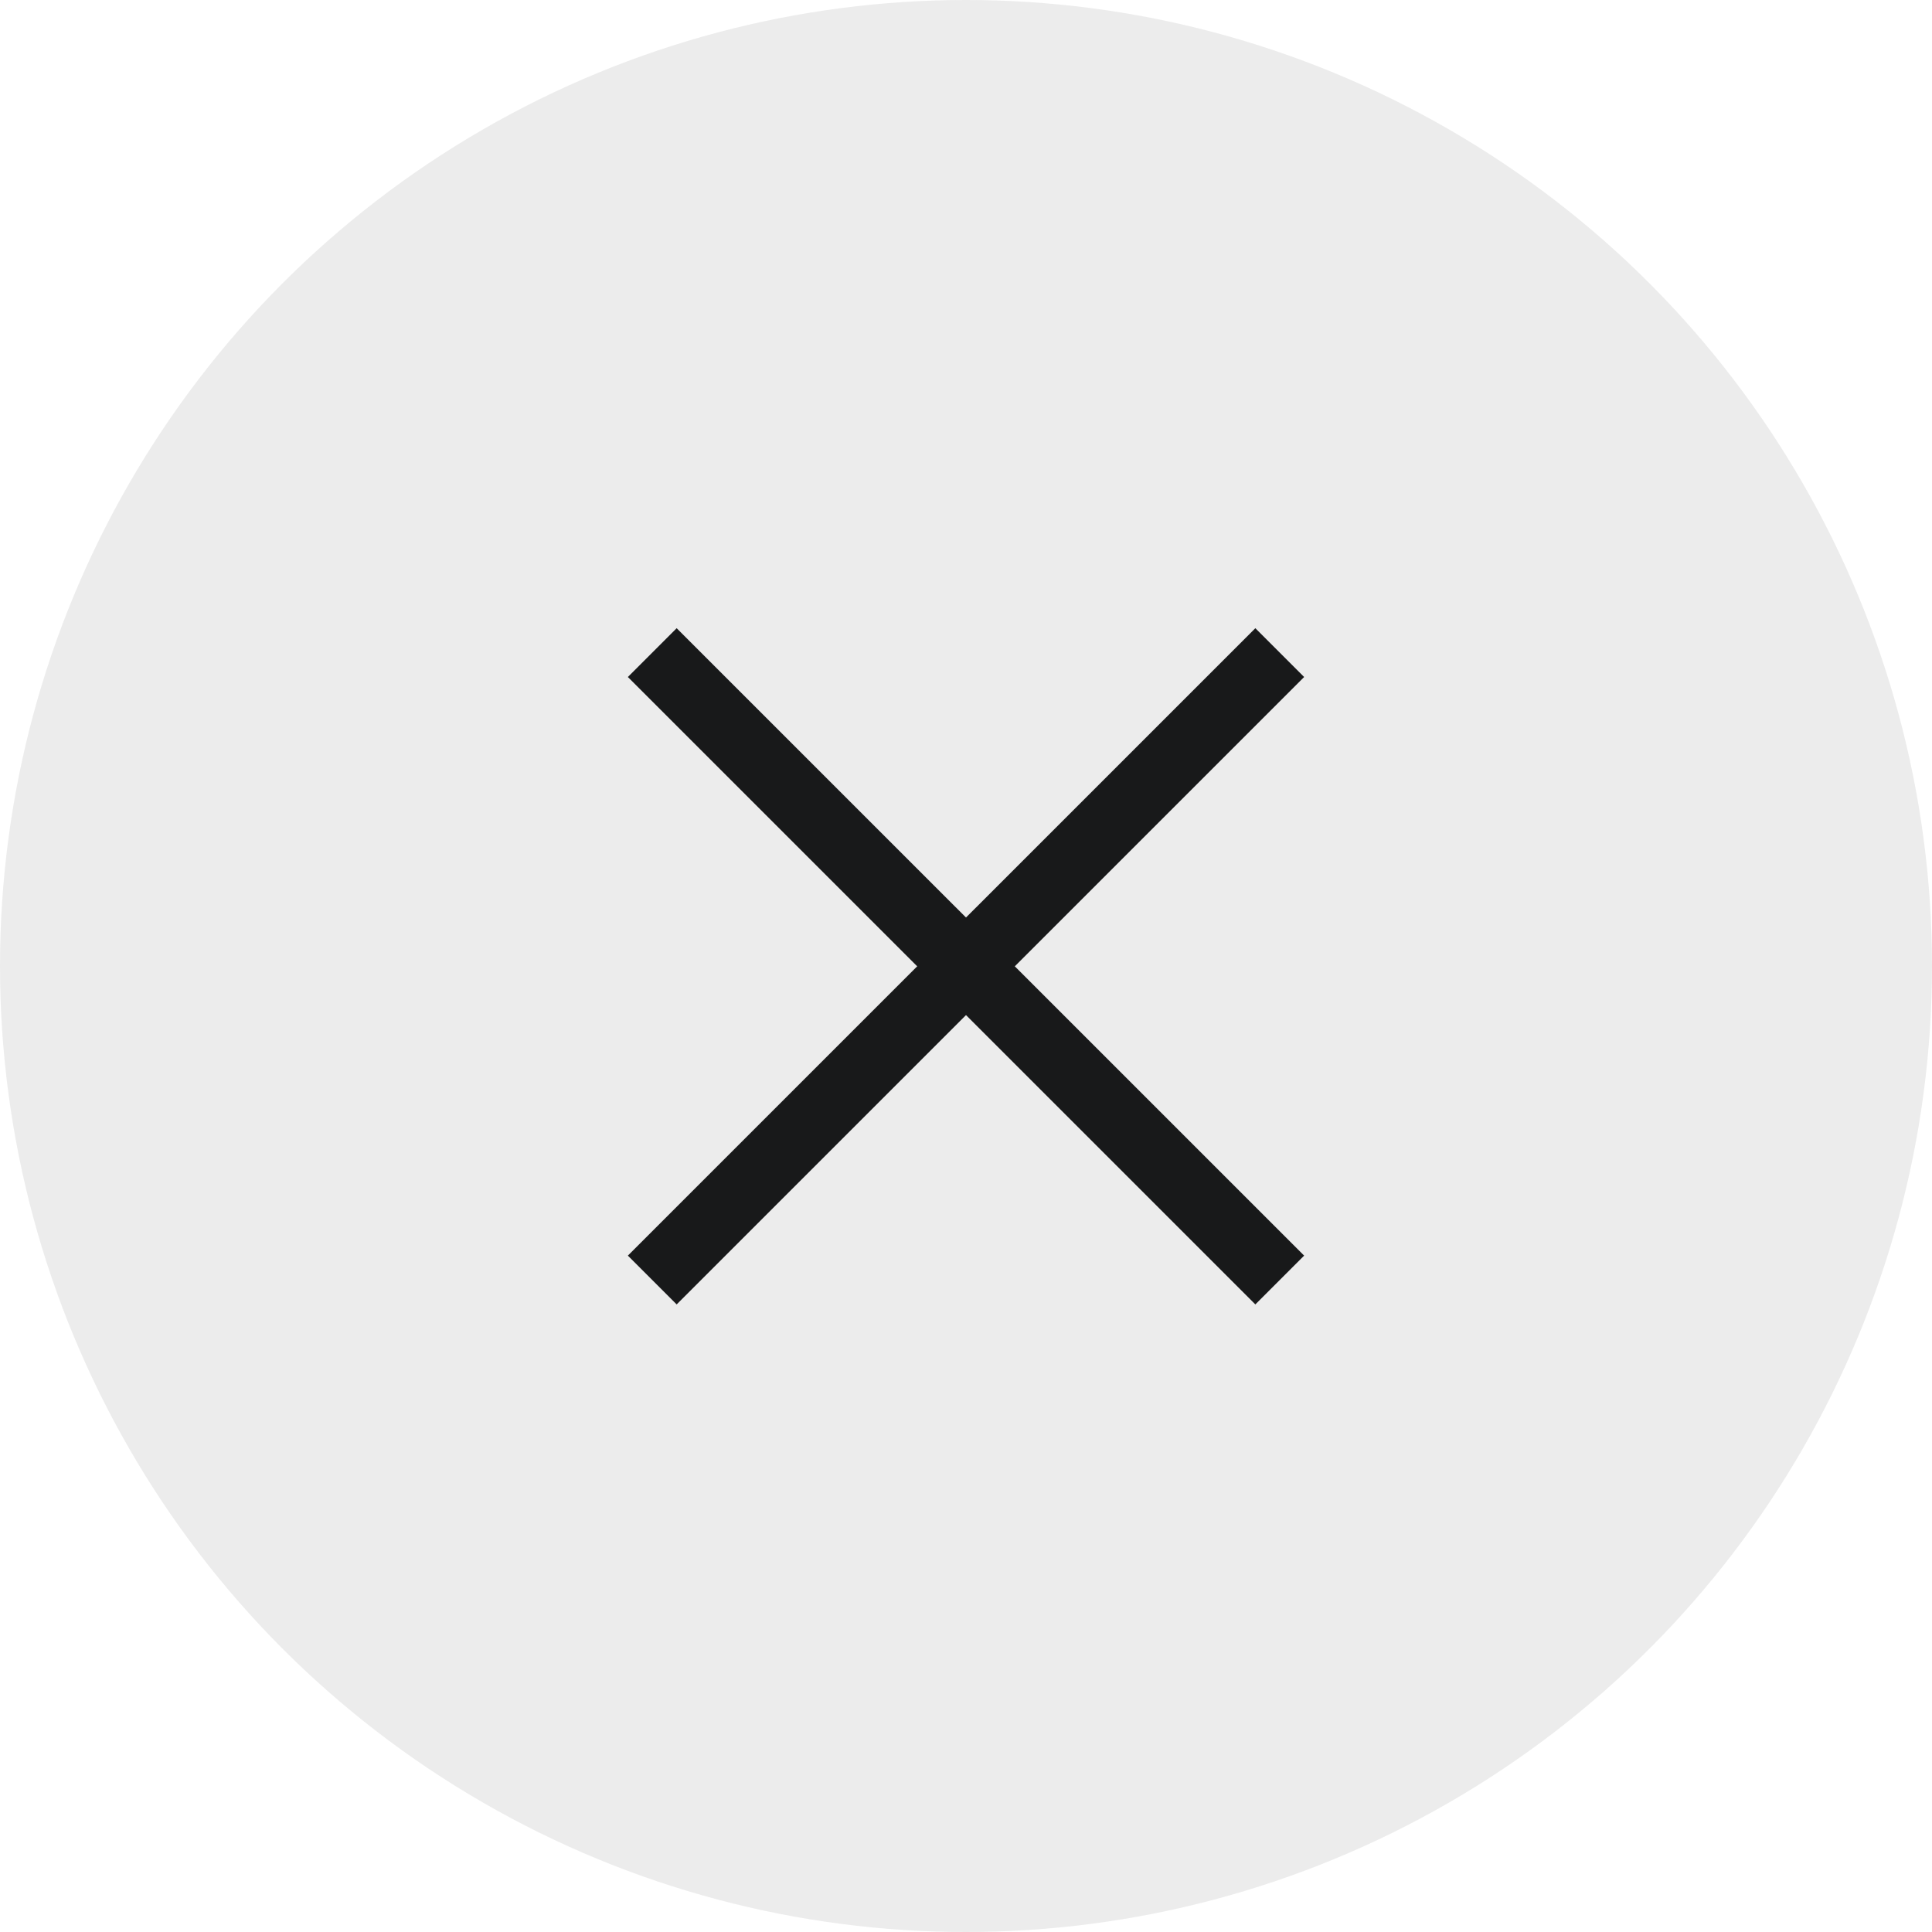<svg xmlns="http://www.w3.org/2000/svg" width="28" height="28" viewBox="0 0 28 28">
  <g id="cross" transform="translate(-618 -3242)">
    <circle id="Ellipse_94" data-name="Ellipse 94" cx="14" cy="14" r="14" transform="translate(618 3242)" fill="#35383b" opacity="0.096"/>
    <path id="Path_7" data-name="Path 7" d="M-13143.513,1348.3l9.094,9.093" transform="translate(13770.966 1903.158)" fill="none" stroke="#18191a" stroke-width="1"/>
    <path id="Path_8" data-name="Path 8" d="M-13134.419,1348.3l-9.094,9.093" transform="translate(13770.966 1903.158)" fill="none" stroke="#18191a" stroke-width="1"/>
  </g>
</svg>
